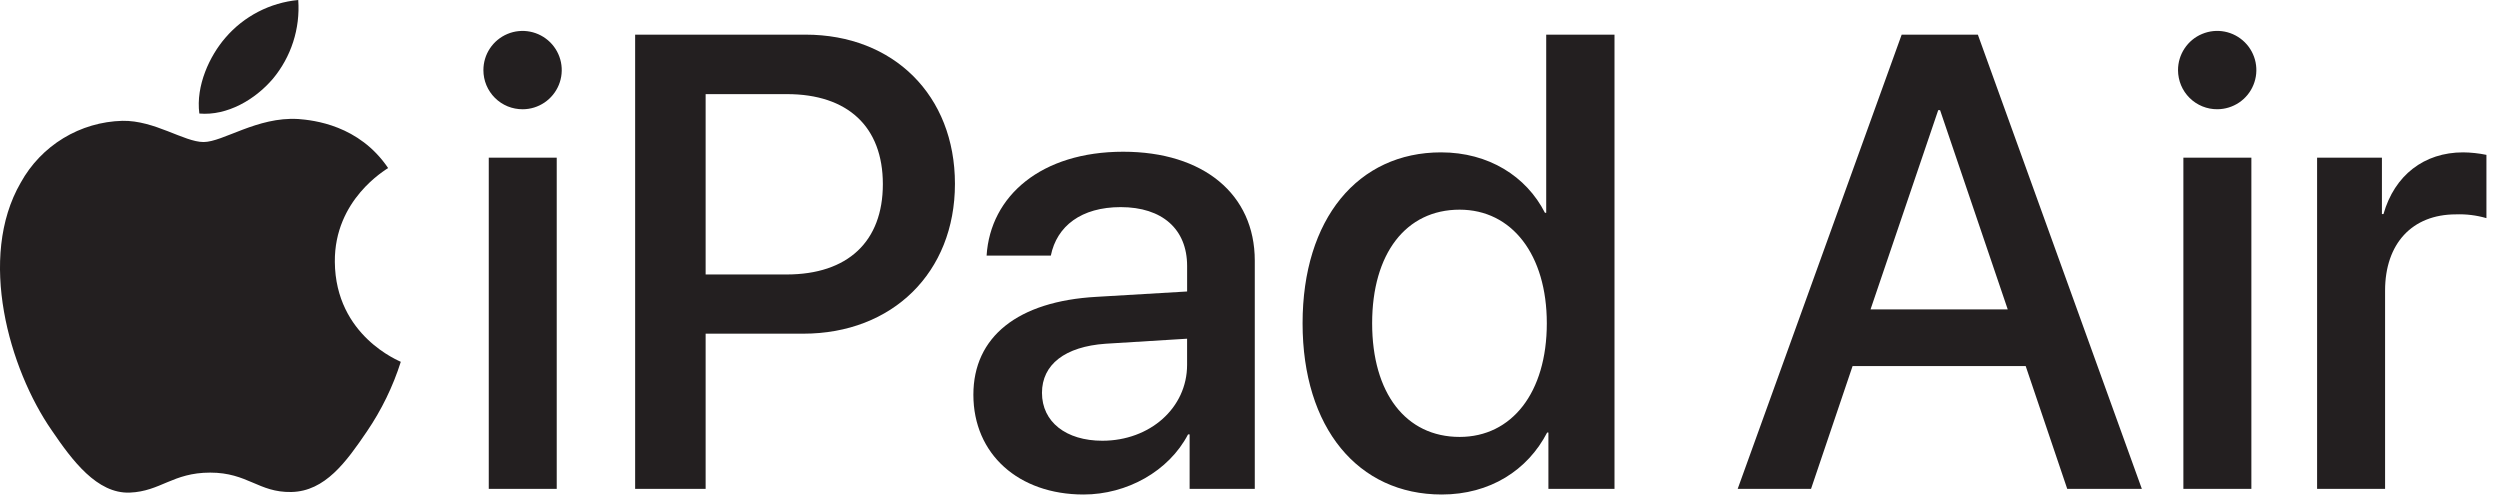 <svg width="91" height="18" viewBox="0 0 91 18" fill="none" xmlns="http://www.w3.org/2000/svg">
<path d="M17.596 2.556C17.595 2.274 17.677 1.998 17.833 1.763C17.989 1.528 18.211 1.345 18.471 1.236C18.731 1.127 19.018 1.098 19.294 1.152C19.571 1.206 19.825 1.341 20.026 1.539C20.226 1.738 20.363 1.991 20.419 2.267C20.475 2.544 20.448 2.83 20.341 3.091C20.234 3.352 20.052 3.575 19.819 3.733C19.585 3.891 19.31 3.976 19.028 3.977C18.84 3.978 18.655 3.942 18.481 3.872C18.307 3.801 18.149 3.696 18.016 3.564C17.883 3.432 17.778 3.275 17.705 3.102C17.633 2.929 17.596 2.743 17.596 2.556ZM17.791 5.74H20.265V17.794H17.791V5.74Z" fill="#231F20"/>
<path d="M29.318 1.261C32.526 1.261 34.76 3.472 34.76 6.692C34.76 9.923 32.48 12.146 29.238 12.146H25.685V17.794H23.119V1.261H29.318ZM25.685 9.991H28.63C30.864 9.991 32.136 8.788 32.136 6.703C32.136 4.618 30.864 3.426 28.642 3.426H25.685V9.991Z" fill="#231F20"/>
<path d="M35.431 14.368C35.431 12.26 37.046 10.965 39.911 10.805L43.211 10.61V9.682C43.211 8.341 42.306 7.539 40.794 7.539C39.361 7.539 38.468 8.227 38.25 9.305H35.912C36.049 7.127 37.906 5.523 40.884 5.523C43.806 5.523 45.674 7.07 45.674 9.488V17.794H43.302V15.812H43.245C42.546 17.152 41.022 18 39.441 18C37.08 18 35.431 16.533 35.431 14.368ZM43.21 13.28V12.329L40.243 12.512C38.765 12.616 37.928 13.268 37.928 14.3C37.928 15.354 38.799 16.043 40.128 16.043C41.858 16.041 43.21 14.849 43.21 13.28Z" fill="#231F20"/>
<path d="M47.414 11.768C47.414 7.964 49.43 5.546 52.455 5.546C54.185 5.546 55.56 6.417 56.236 7.746H56.282V1.261H58.768V17.794H56.362V15.743H56.317C55.607 17.118 54.232 18 52.479 18C49.43 18 47.414 15.571 47.414 11.768ZM49.946 11.768C49.946 14.311 51.172 15.904 53.131 15.904C55.032 15.904 56.304 14.288 56.304 11.768C56.304 9.27 55.033 7.632 53.131 7.632C51.172 7.631 49.946 9.235 49.946 11.768Z" fill="#231F20"/>
<path d="M73.735 13.325H67.434L65.922 17.794H63.252L69.221 1.261H71.994L77.963 17.794H75.247L73.735 13.325ZM68.087 11.263H73.082L70.619 4.01H70.551L68.087 11.263Z" fill="#231F20"/>
<path d="M79.28 2.556C79.279 2.274 79.362 1.998 79.518 1.763C79.674 1.528 79.895 1.344 80.156 1.236C80.416 1.127 80.702 1.097 80.979 1.151C81.255 1.205 81.51 1.34 81.71 1.539C81.91 1.737 82.047 1.991 82.103 2.267C82.159 2.543 82.132 2.83 82.025 3.091C81.919 3.352 81.737 3.575 81.503 3.733C81.269 3.89 80.994 3.975 80.712 3.976C80.525 3.978 80.339 3.942 80.165 3.871C79.992 3.8 79.834 3.696 79.701 3.564C79.568 3.432 79.462 3.275 79.39 3.102C79.318 2.929 79.281 2.743 79.28 2.556ZM79.475 5.74H81.95V17.794H79.475V5.74Z" fill="#231F20"/>
<path d="M84.342 5.74H86.702V7.791H86.759C87.16 6.382 88.237 5.546 89.658 5.546C89.943 5.549 90.227 5.58 90.506 5.637V7.94C90.145 7.836 89.77 7.789 89.394 7.803C87.802 7.803 86.817 8.868 86.817 10.575V17.794H84.342V5.74Z" fill="#231F20"/>
<path d="M9.928 2.874C10.598 2.072 10.931 1.042 10.856 0C9.829 0.098 8.879 0.589 8.206 1.372C7.632 2.034 7.123 3.117 7.256 4.133C8.272 4.221 9.287 3.624 9.928 2.873" fill="#231F20"/>
<path d="M10.845 4.332C9.369 4.244 8.114 5.17 7.409 5.17C6.704 5.17 5.624 4.376 4.457 4.398C3.697 4.417 2.956 4.635 2.307 5.029C1.658 5.423 1.123 5.981 0.756 6.646C-0.83 9.379 0.338 13.435 1.88 15.66C2.629 16.762 3.532 17.974 4.721 17.931C5.845 17.887 6.285 17.203 7.651 17.203C9.017 17.203 9.413 17.931 10.602 17.909C11.836 17.886 12.607 16.807 13.356 15.704C13.887 14.924 14.303 14.07 14.589 13.17C14.566 13.147 12.21 12.244 12.188 9.533C12.166 7.263 14.039 6.184 14.127 6.116C13.069 4.552 11.418 4.375 10.845 4.331" fill="#231F20"/>
</svg>
